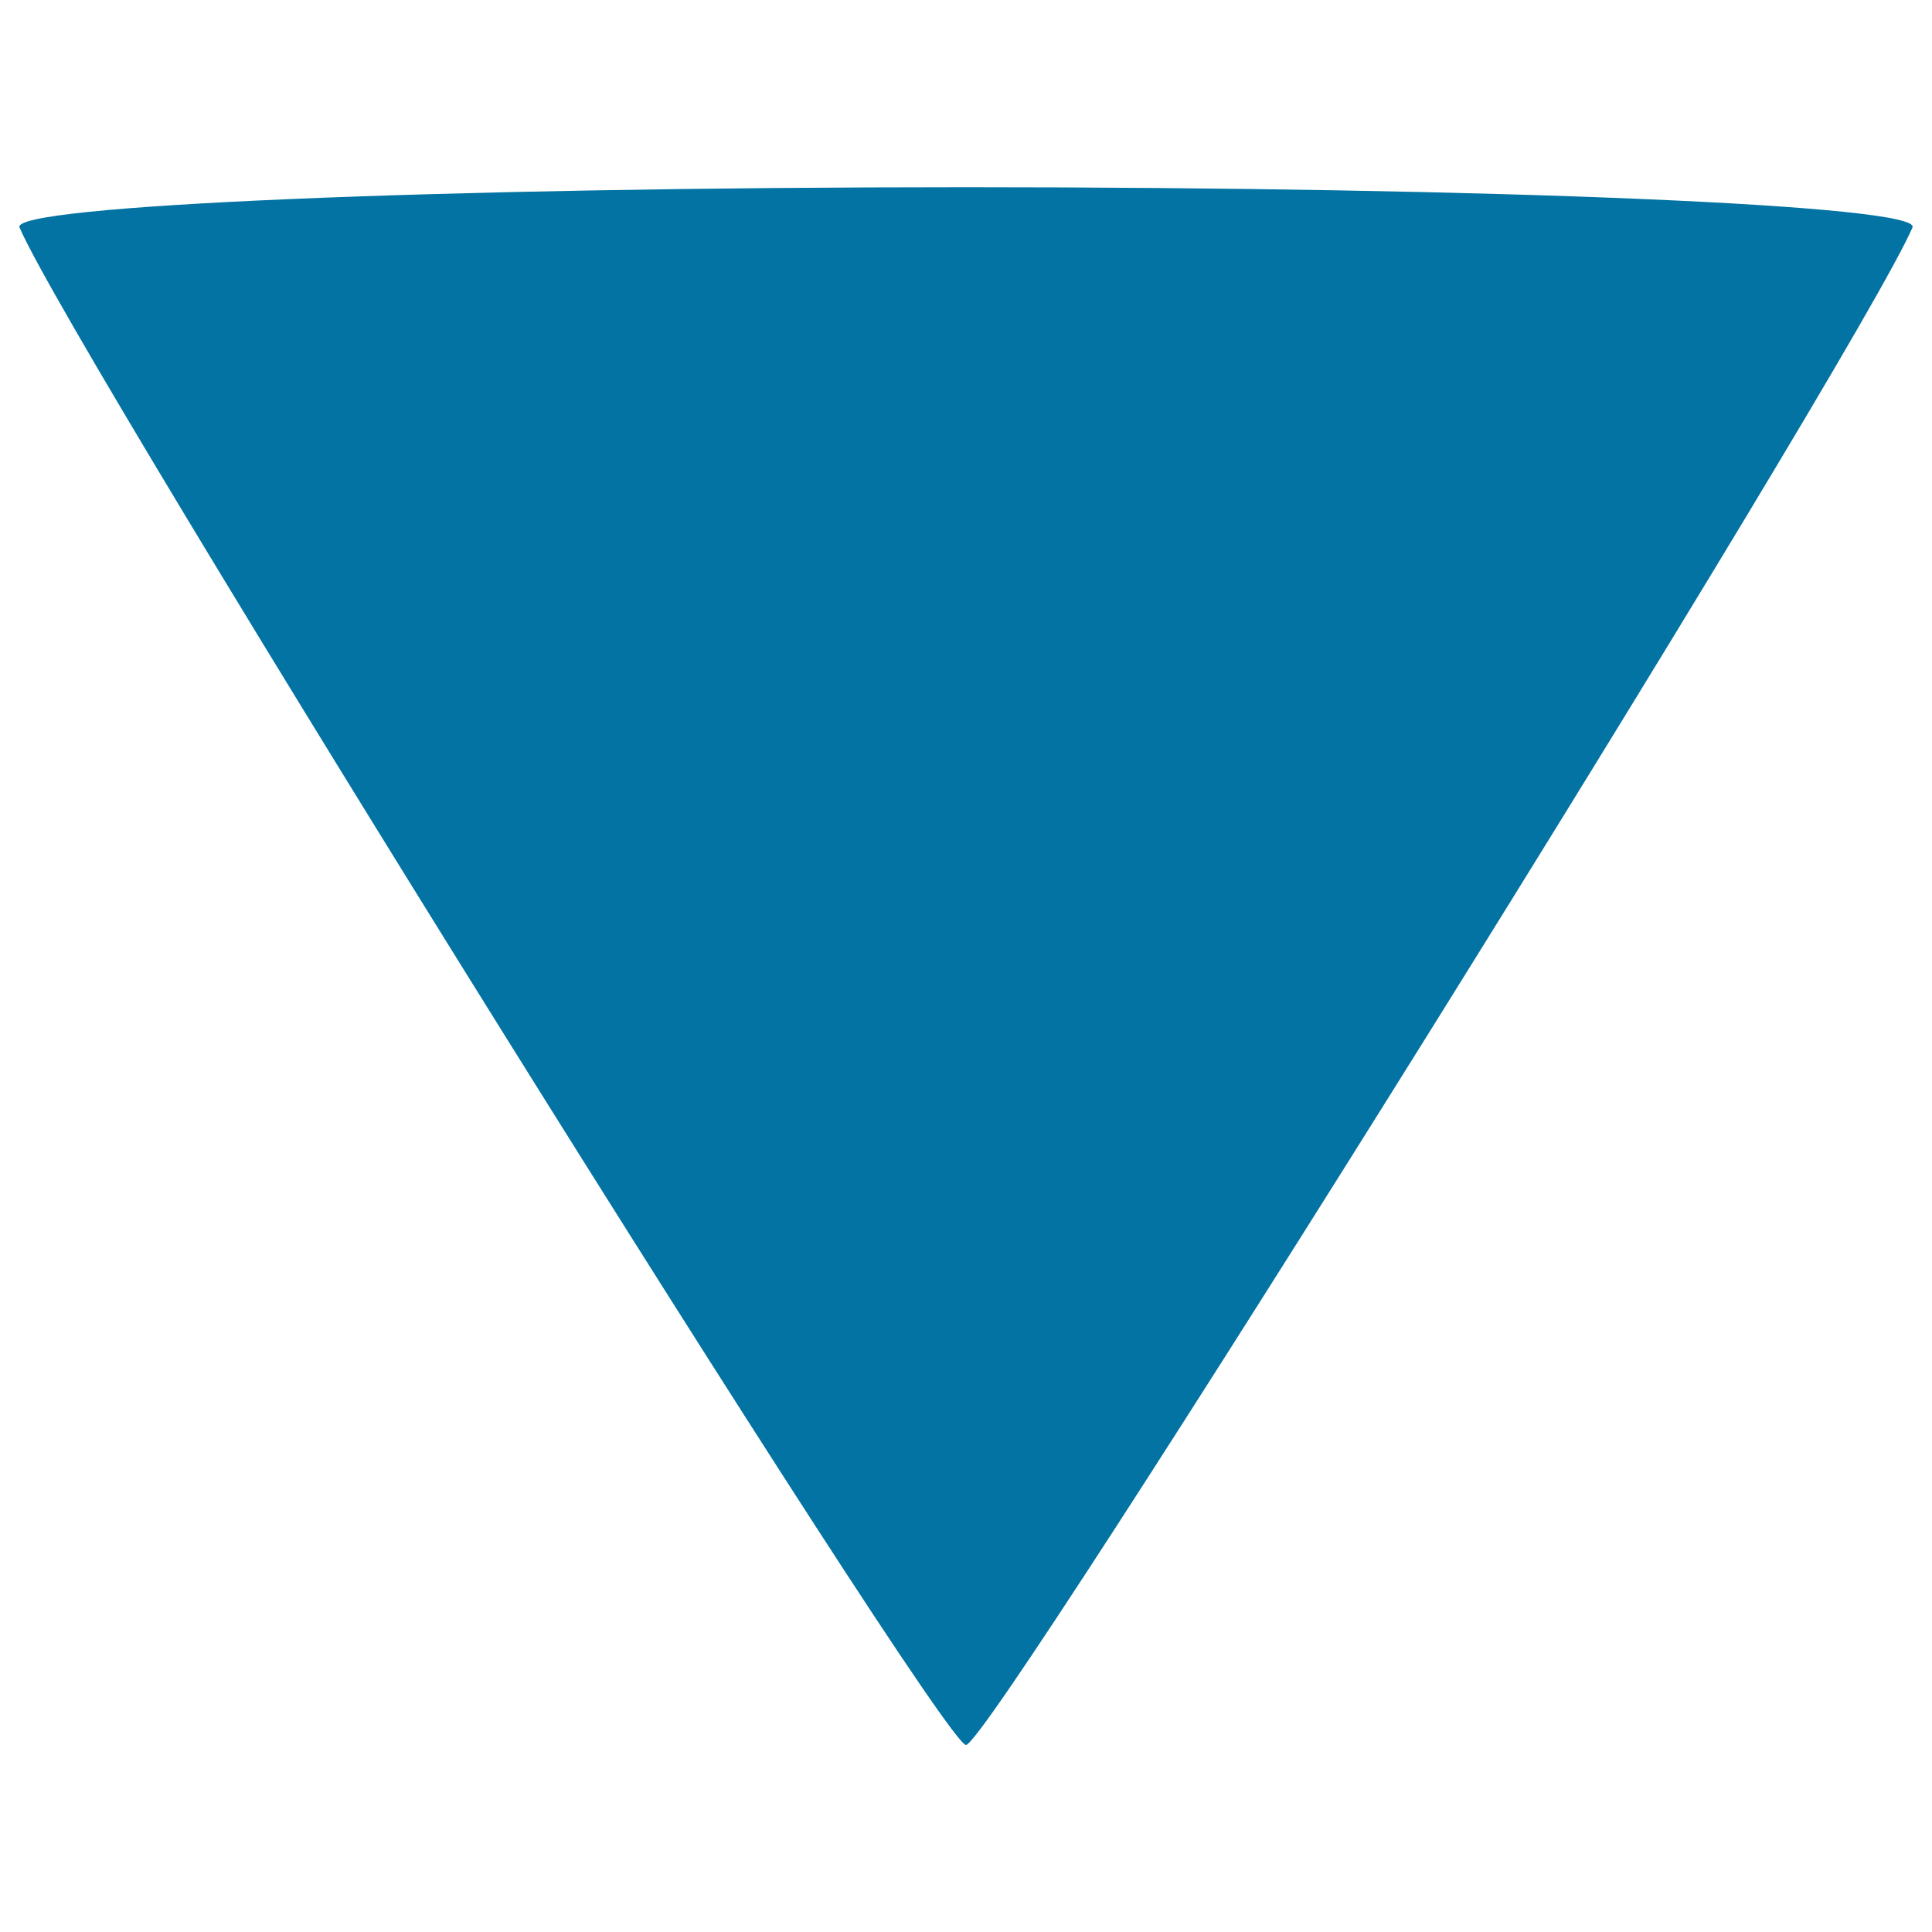 <svg xmlns="http://www.w3.org/2000/svg" viewBox="0 0 1000 1000" style="fill:#0273a2">
<title>Triangle SVG icon</title>
<path d="M500,96.9c-274,0-494.7,9.4-489.9,20.8c27.6,65,477,785.5,489.9,785.5c12.9,0,462.3-720.4,489.9-785.5C994.7,106.2,774,96.9,500,96.9L500,96.9z"/>
</svg>